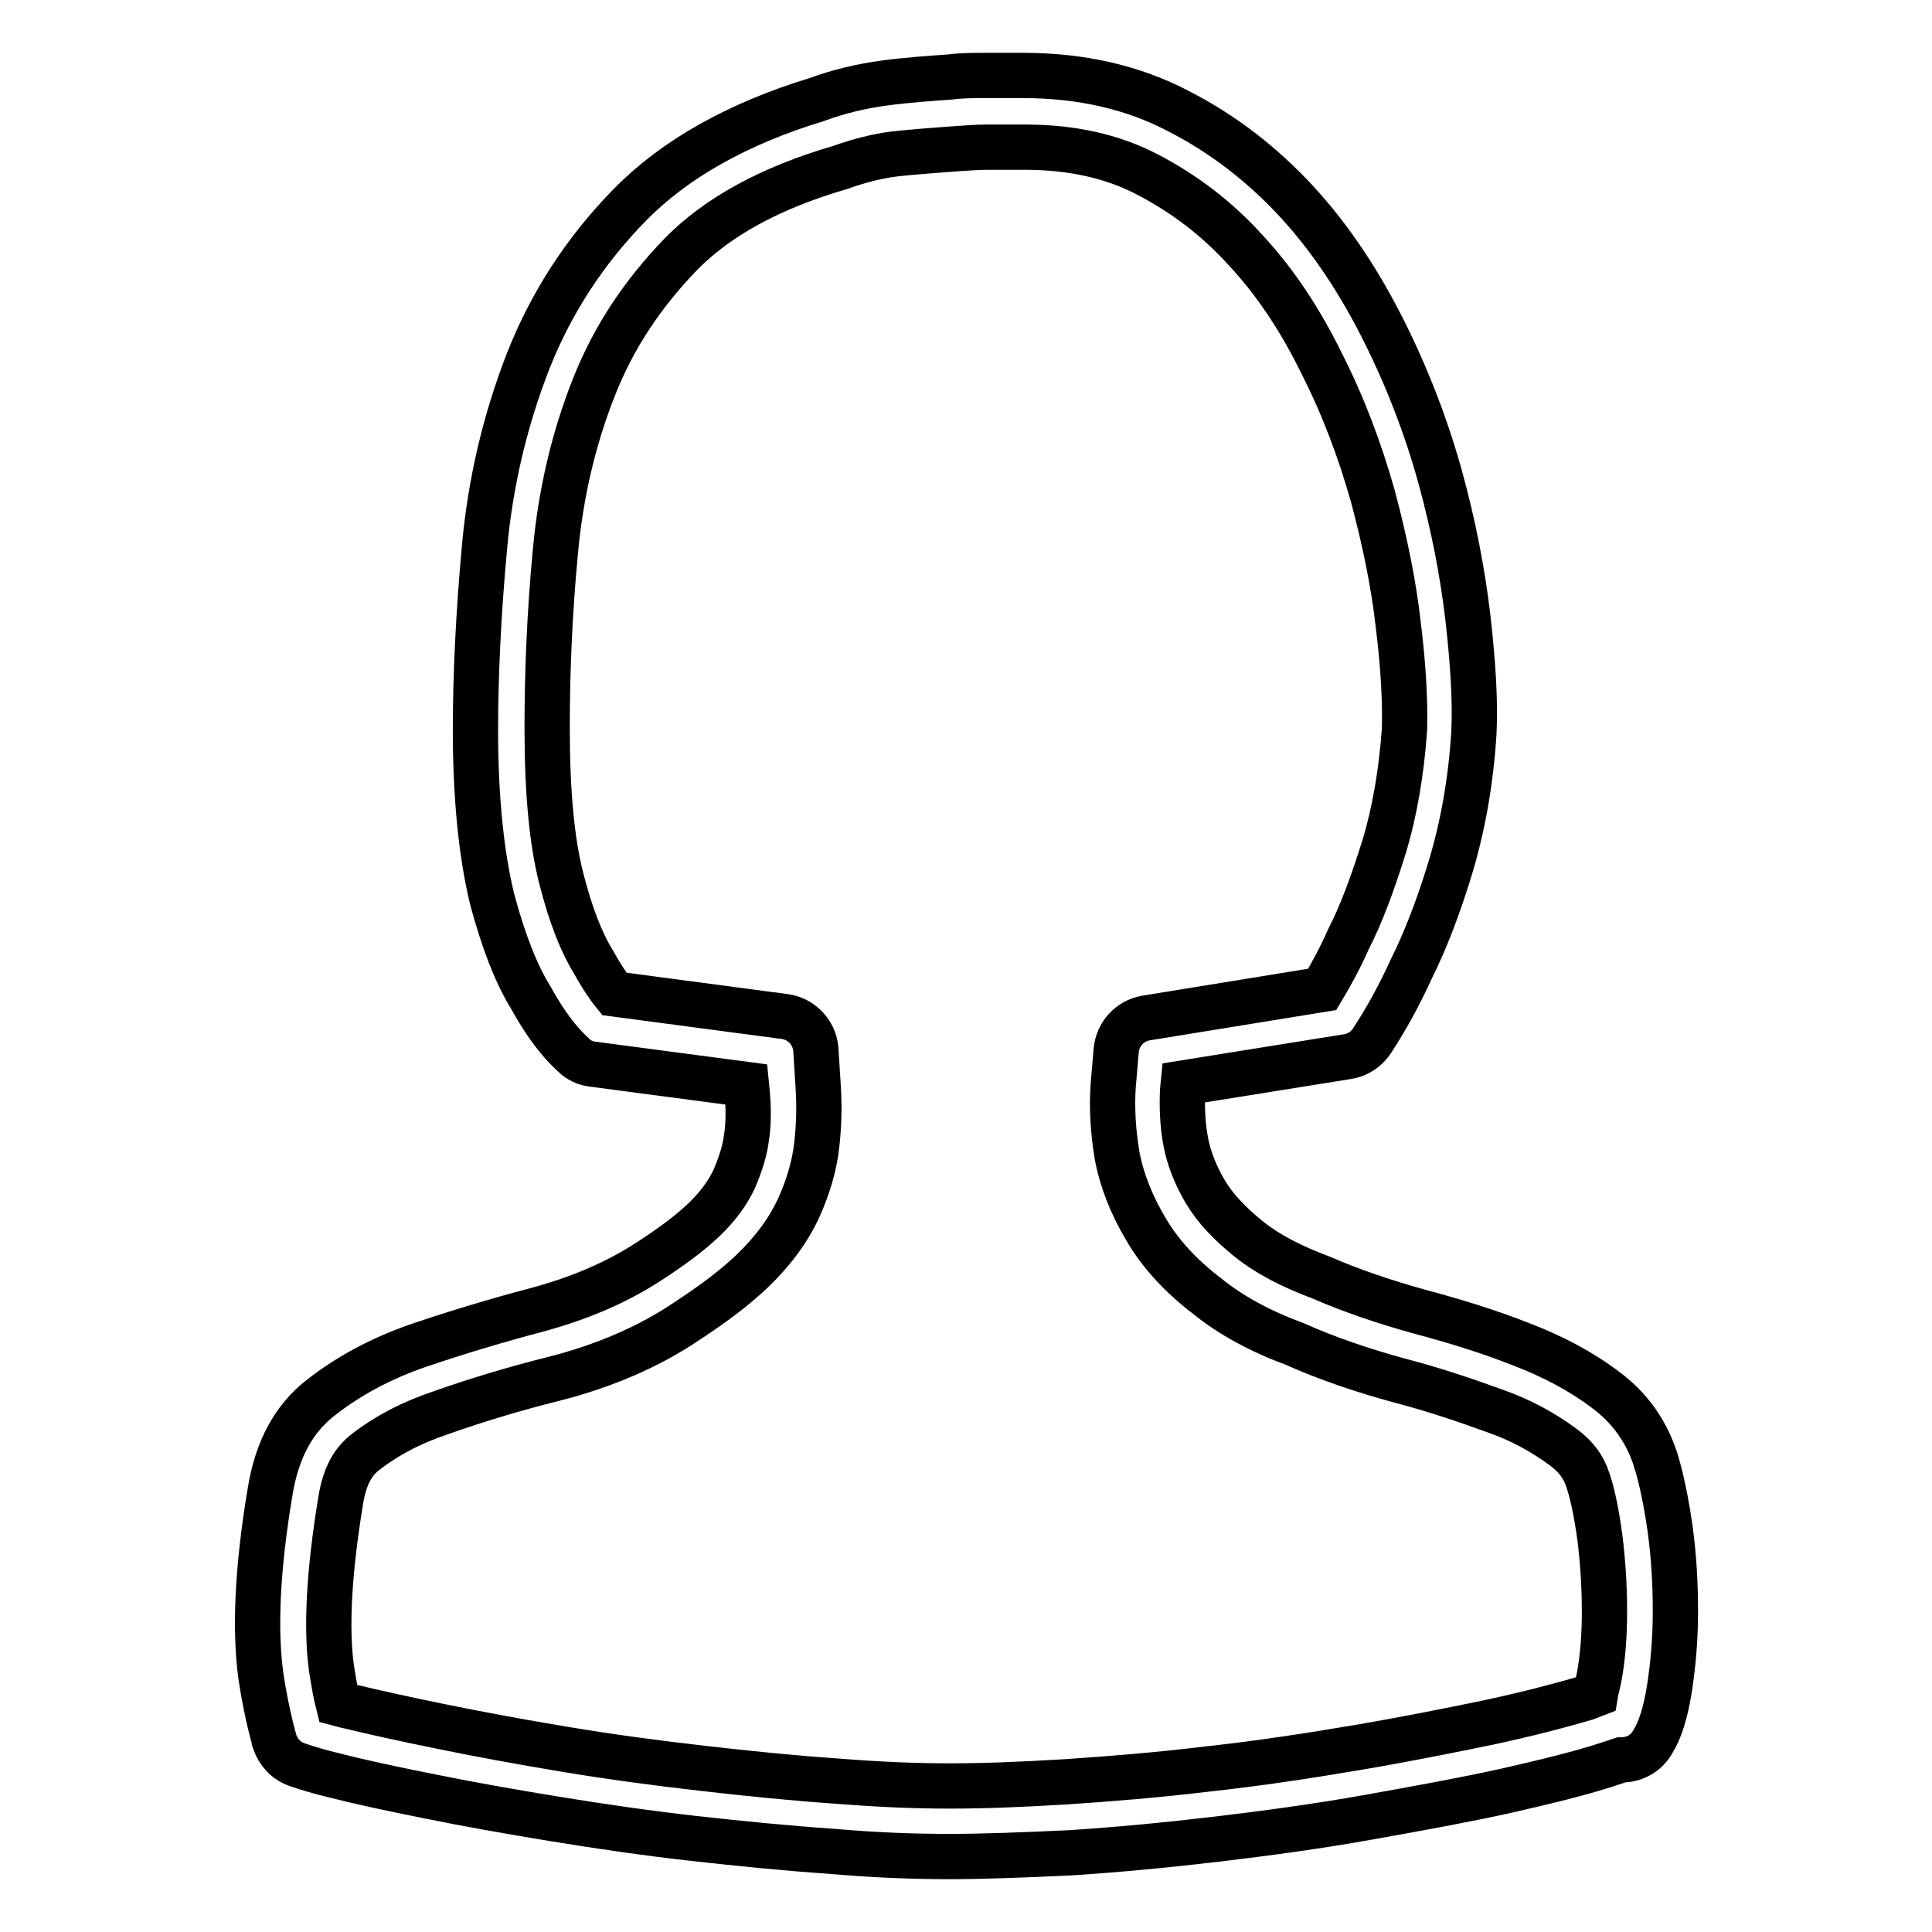 <?xml version="1.0" encoding="utf-8"?>
<!-- Svg Vector Icons : http://www.onlinewebfonts.com/icon -->
<!DOCTYPE svg PUBLIC "-//W3C//DTD SVG 1.1//EN" "http://www.w3.org/Graphics/SVG/1.1/DTD/svg11.dtd">
<svg version="1.1" xmlns="http://www.w3.org/2000/svg" xmlns:xlink="http://www.w3.org/1999/xlink" x="0px" y="0px" viewBox="0 0 256 256" enable-background="new 0 0 256 256" xml:space="preserve">
<g> <path stroke-width="6" fill-opacity="0" stroke="#000000"  d="M125.7,246c-4.8,0-10-0.2-15.6-0.7c-5.9-0.4-11.9-1-18.2-1.7c-6.2-0.7-12.4-1.6-18.5-2.6 c-6.1-1-11.7-2-16.6-3c-5-1-9.2-1.9-12.7-2.8c-2.9-0.7-4.8-1.4-4.8-1.4c-1.4-0.5-2.4-1.6-2.9-3c0-0.1-1-3.3-1.8-8.5 c-0.9-6.3-0.5-14.6,1.2-24.7c0.9-5.5,3.1-9.6,6.7-12.4c3.7-2.9,8-5.2,12.9-6.9c5-1.7,10.3-3.3,15.6-4.7c5.6-1.5,10.6-3.6,14.9-6.4 c3.1-2,5.5-3.8,7.3-5.5c1.9-1.8,3.2-3.6,4.1-5.5c0.8-1.9,1.4-3.7,1.6-5.4c0.3-1.8,0.3-3.9,0.1-6.1l-0.1-1l-20.4-2.7 c-0.9-0.1-1.8-0.5-2.5-1.2c-2-1.8-3.9-4.4-5.6-7.5c-2-3.2-3.7-7.6-5.2-13.2c-1.4-5.8-2.2-13.3-2.2-22.3c0-7.4,0.4-15.6,1.2-24.3 C65,63.7,67,55.5,70,47.8c3-7.6,7.5-14.6,13.5-20.7c5.9-6,14.2-10.7,24.7-13.9c3-1.1,6-1.8,9-2.2c3-0.4,5.9-0.6,8.7-0.8 c1.5-0.2,3.1-0.2,4.8-0.2h4.9c7.7,0,14.6,1.6,20.5,4.7c5.9,3,11.2,7.1,15.8,12.1c4.5,4.9,8.3,10.7,11.5,17.1 c3.1,6.2,5.6,12.7,7.4,19.2c1.8,6.5,3,12.8,3.7,18.7c0.7,6.2,1,11.2,0.8,15.3c-0.4,6.5-1.5,12.5-3.1,17.8 c-1.6,5.3-3.4,9.9-5.2,13.5c-1.6,3.5-3.3,6.6-5.2,9.5c-0.7,1.1-1.9,1.9-3.2,2.1l-21.8,3.5l-0.1,1c-0.1,2.2,0,4.5,0.4,6.7 c0.4,2.2,1.3,4.5,2.6,6.7c1.3,2.2,3.3,4.3,5.8,6.3c2.5,2,5.6,3.6,9.6,5.1c3.9,1.7,8.3,3.2,13,4.5c4.5,1.2,9.1,2.6,13.4,4.3 c4.2,1.6,8,3.6,11.3,6.1c3.2,2.4,5.4,5.5,6.6,9.3c0,0.1,0,0.2,0.1,0.3c0.7,2.4,1.3,5.3,1.8,8.8c0.5,3.6,0.7,7.3,0.7,10.9 c0,3.7-0.3,7.1-0.8,10.3c-0.5,3.1-1.2,5.4-2.2,7c-0.9,1.6-2.5,2.4-4.2,2.4v0l-1.8,0.6c-3.7,1.2-8.2,2.3-13.5,3.5 c-5.4,1.2-11.5,2.3-18.2,3.5c-6.7,1.2-13.4,2.1-20.1,2.9c-6.8,0.8-13.2,1.4-19.3,1.8C135.6,245.8,130.2,246,125.7,246z M44.8,225.7 c0.4,0.1,0.9,0.3,1.5,0.4c3.3,0.8,7.4,1.7,12.3,2.7c4.9,1,10.3,2,16.3,3c6,1,12,1.8,18.1,2.5c6.1,0.7,12,1.3,17.8,1.7 c11.4,0.9,18.6,0.8,30.4,0.1c6-0.4,12.2-0.9,18.8-1.7c6.5-0.7,13.1-1.7,19.6-2.8c6.5-1.1,12.5-2.3,17.8-3.4 c5.1-1.1,9.3-2.2,12.7-3.2l1.3-0.5c0.1-0.6,0.3-1.3,0.5-2.3c0.5-2.7,0.7-5.6,0.7-8.7c0-3.2-0.2-6.5-0.6-9.7c-0.4-3-0.9-5.5-1.5-7.4 c0-0.1-0.1-0.2-0.1-0.3c-0.6-1.8-1.6-3.1-3.2-4.3c-2.7-2-5.6-3.6-9-4.8c-4.1-1.5-8.3-2.9-12.5-4c-5.2-1.4-10.1-3.1-14.1-4.9 c-4.6-1.7-8.5-3.8-11.7-6.4c-3.4-2.6-6.2-5.6-8.1-8.9c-1.9-3.2-3.2-6.5-3.8-9.8c-0.5-3.1-0.7-6.1-0.5-9.1l0.4-4.7 c0.2-2.2,1.8-3.9,3.9-4.3l23.4-3.8c1.2-2,2.4-4.2,3.5-6.7c1.7-3.3,3.2-7.4,4.7-12.2c1.4-4.6,2.3-9.9,2.7-15.5 c0.1-3.4-0.1-8.1-0.8-13.7c-0.6-5.5-1.8-11.3-3.4-17.3c-1.7-6-3.9-11.9-6.8-17.6c-2.8-5.7-6.1-10.7-10-14.9 c-3.8-4.2-8.1-7.5-13.1-10.1c-4.6-2.4-10-3.6-16.2-3.6h-4.9c-1.4,0-2.6,0.1-4.1,0.2c-2.8,0.2-5.5,0.4-8.3,0.7 c-2.3,0.3-4.7,0.9-7.2,1.8C102,24.9,95,28.8,90.2,33.7c-5.1,5.3-8.9,11-11.5,17.6C76,58.1,74.3,65.4,73.6,73 c-0.8,8.4-1.1,16.3-1.1,23.5c0,8.3,0.6,15,1.9,20c1.2,4.7,2.6,8.3,4.2,10.9c1,1.8,1.9,3.2,2.8,4.3l22.6,3c2.2,0.3,3.9,2.1,4.1,4.3 l0.3,4.8c0.2,2.9,0.1,5.6-0.2,8.1c-0.3,2.6-1.1,5.3-2.3,8c-1.4,3.1-3.5,5.9-6.2,8.5c-2.3,2.2-5.1,4.3-8.6,6.6c-5,3.4-11,6-17.7,7.7 c-5.2,1.3-10.2,2.8-15,4.5c-3.9,1.3-7.3,3.1-10.1,5.3c-1.1,0.9-2.6,2.5-3.2,6.6c-1.5,9.2-1.9,16.5-1.2,21.8 C44.2,222.9,44.5,224.5,44.8,225.7z"/></g>
</svg>